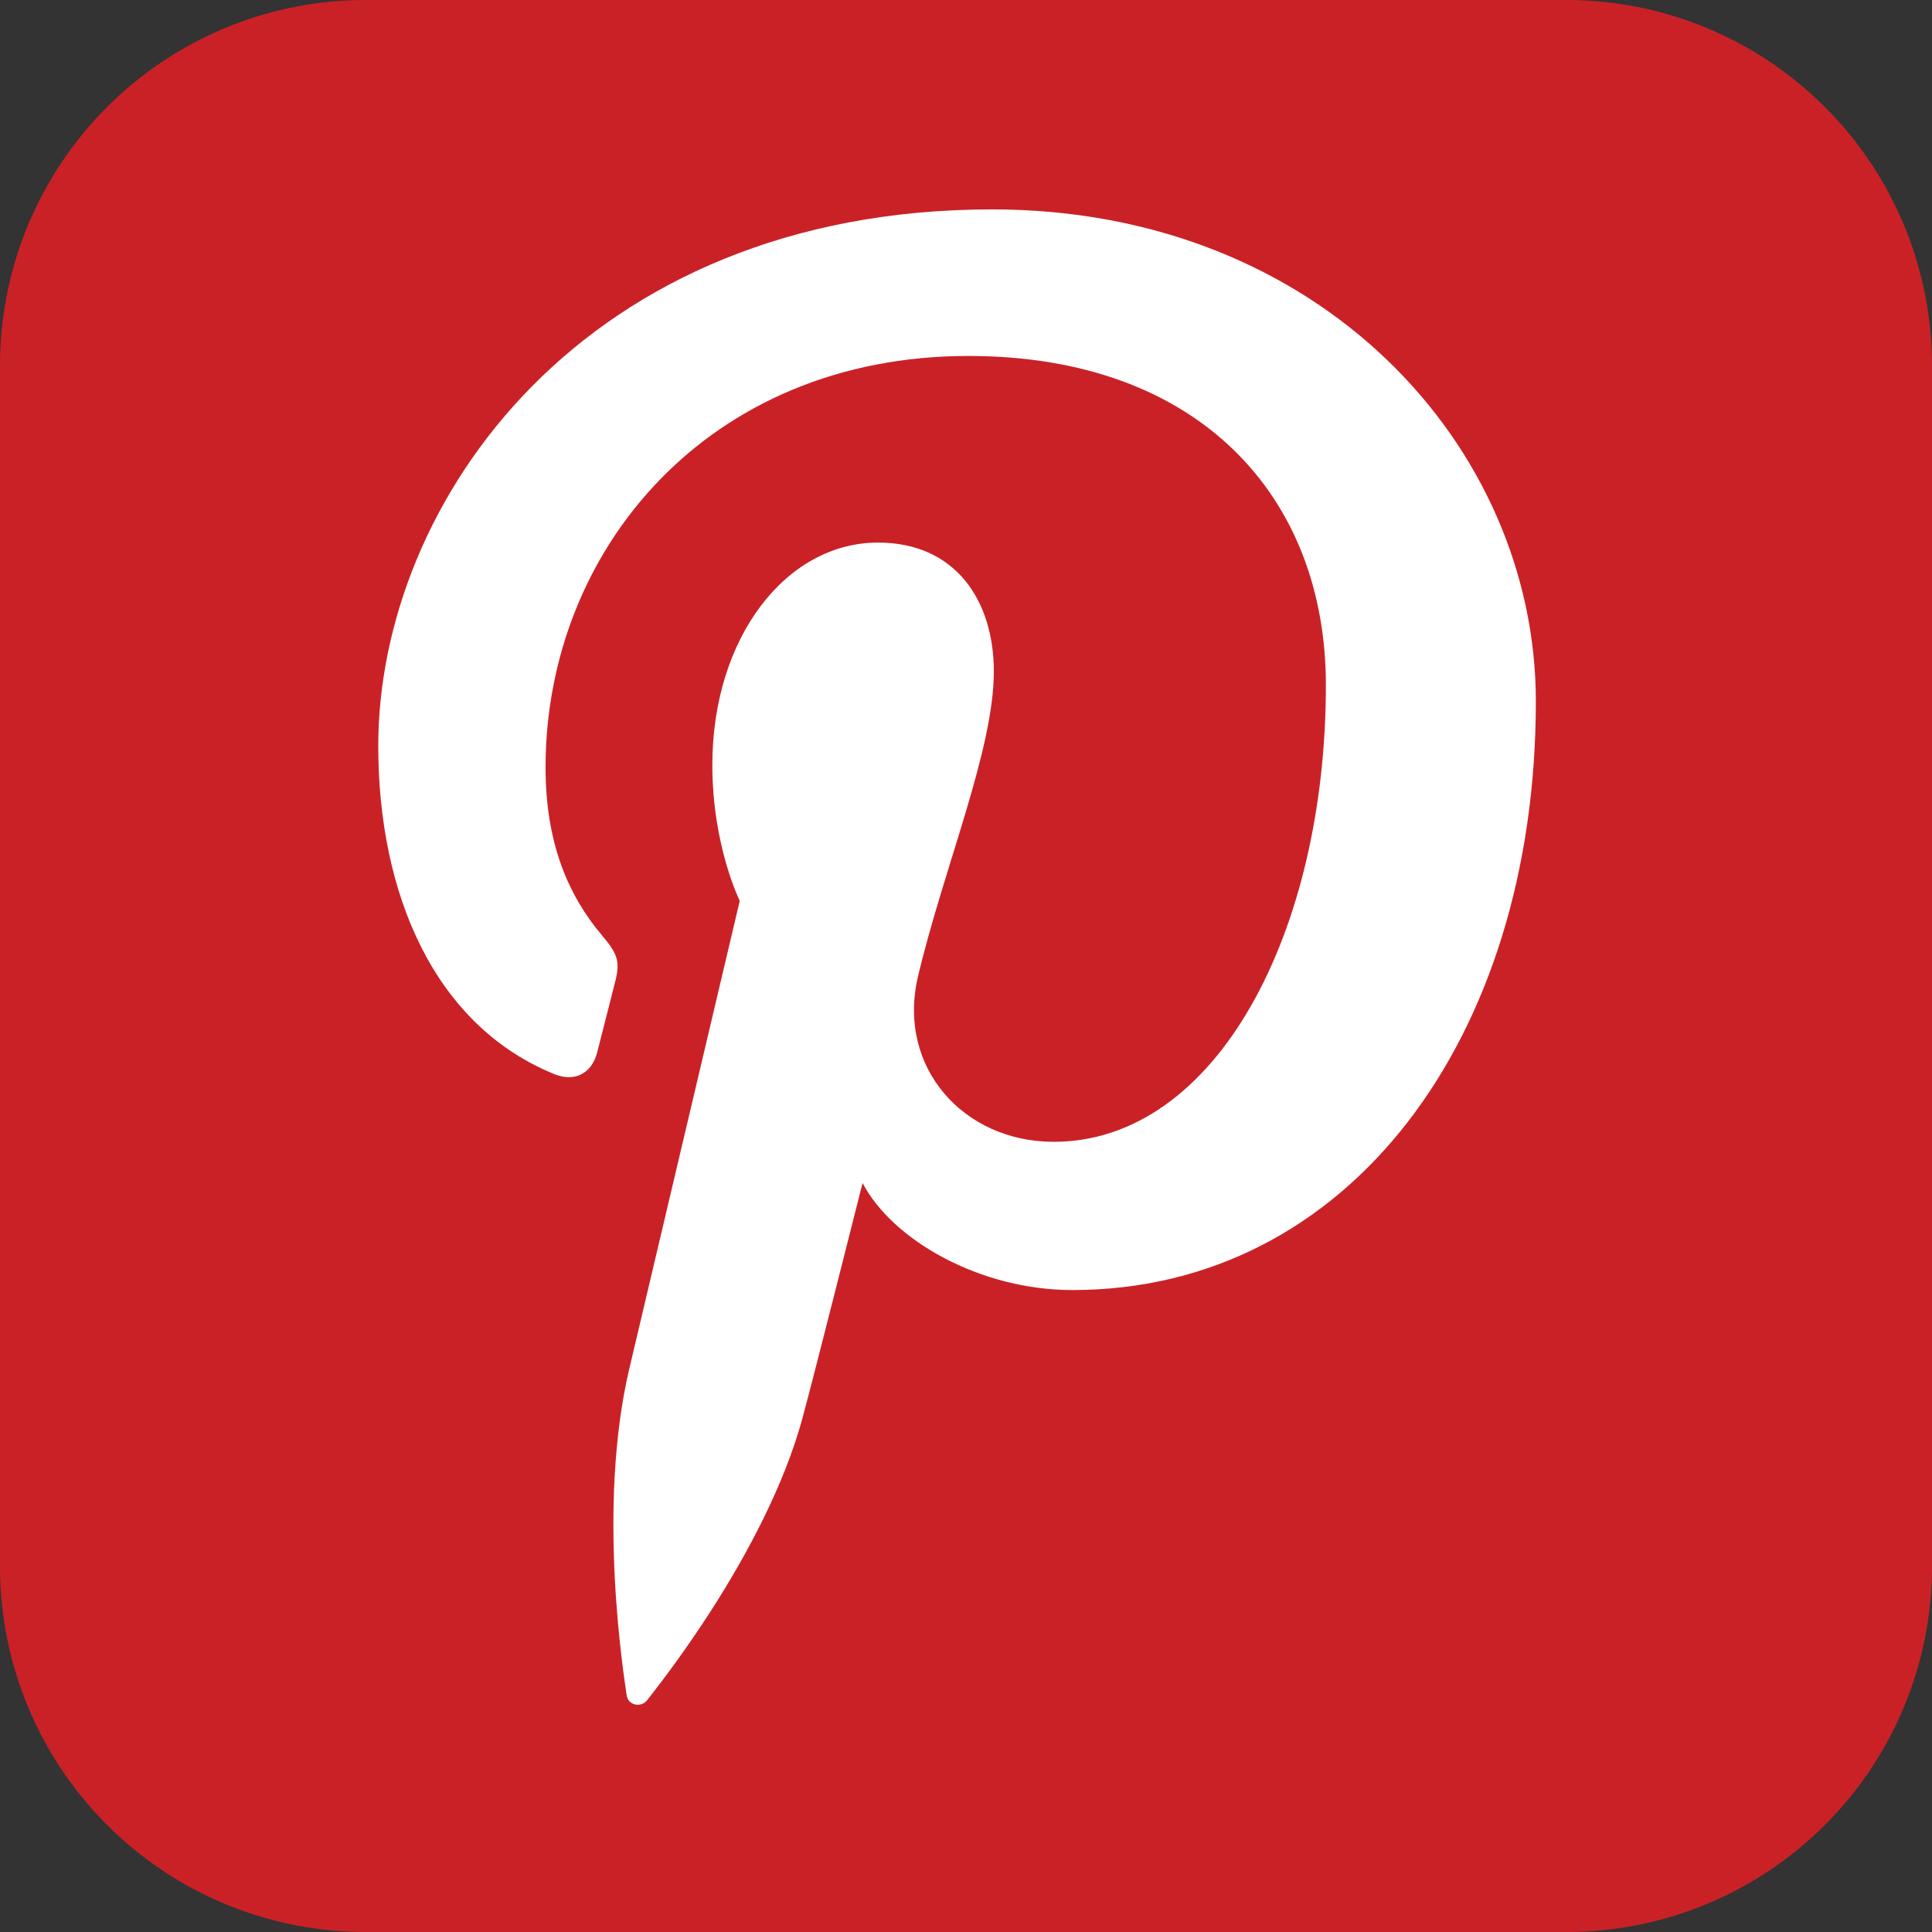 <svg xmlns="http://www.w3.org/2000/svg" width="37" height="37" viewBox="0 0 37 37"><rect x="0" y="0" width="37" height="37" fill="#333333" stroke="none"/><g><g><path fill="#ca2127" d="M7 37a7 7 0 0 1-7-7V7a7 7 0 0 1 7-7h23a7 7 0 0 1 7 7v23a7 7 0 0 1-7 7z"/></g><g><path fill="#fff" d="M19 4.01c-7.815 0-11.756 5.603-11.756 10.276 0 2.83 1.07 5.346 3.368 6.283.377.156.714.006.824-.411.076-.288.256-1.016.336-1.32.11-.413.067-.557-.237-.917-.663-.781-1.087-1.792-1.087-3.226 0-4.156 3.11-7.878 8.1-7.878 4.417 0 6.844 2.699 6.844 6.303 0 4.743-2.1 8.747-5.215 8.747-1.72 0-3.008-1.423-2.596-3.169.494-2.084 1.452-4.332 1.452-5.838 0-1.346-.724-2.469-2.218-2.469-1.76 0-3.173 1.82-3.173 4.258 0 1.552.525 2.603.525 2.603l-2.116 8.964c-.628 2.66-.095 5.921-.05 6.25.027.196.278.243.392.095.162-.211 2.258-2.798 2.97-5.383.201-.732 1.156-4.522 1.156-4.522.572 1.092 2.243 2.05 4.019 2.05 5.287 0 8.875-4.82 8.875-11.273C29.414 8.553 25.281 4.01 19 4.01z"/></g></g></svg>